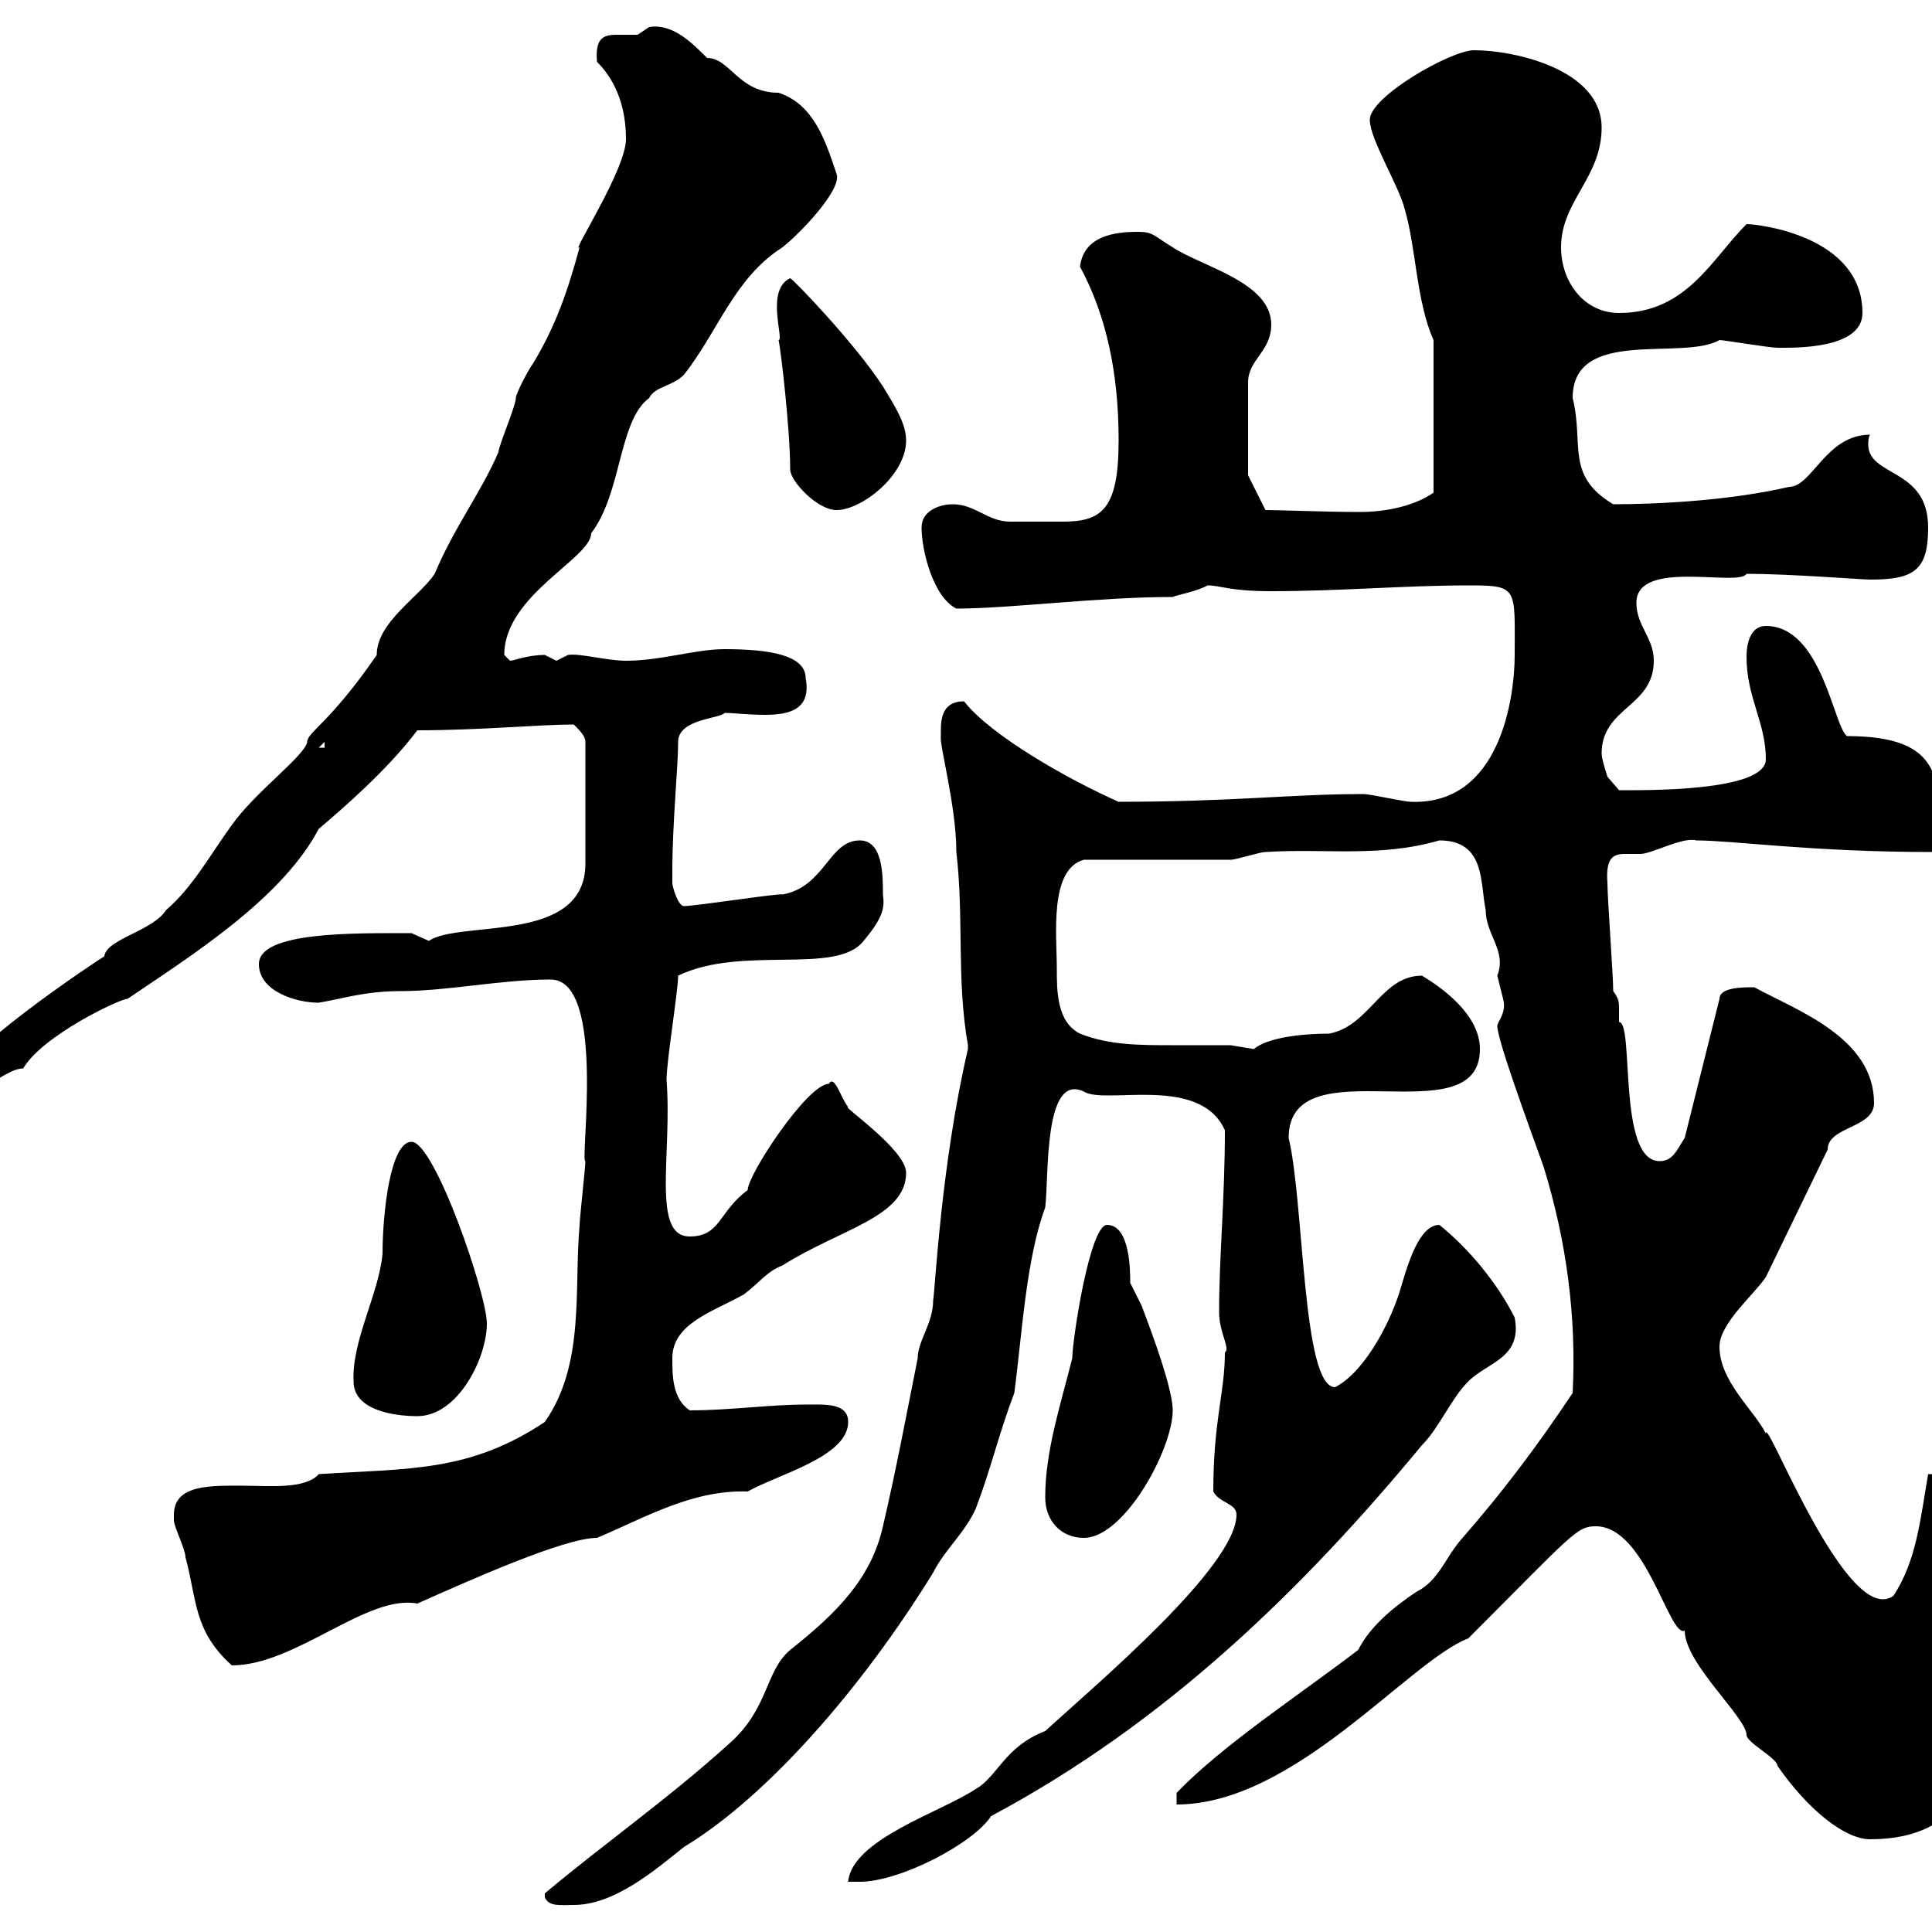 <svg xmlns="http://www.w3.org/2000/svg" xmlns:xlink="http://www.w3.org/1999/xlink" width="300" height="300"><path d="M84.60 294.60C85.20 296.10 87 295.80 89.10 295.80C95.40 295.80 101.70 290.40 106.20 286.80C119.10 279 133.80 262.20 144.90 244.20C146.70 240.60 149.70 238.20 151.50 234.30C153.90 228 155.10 222.60 157.50 216.30C158.70 207.30 159.30 195.60 162.30 187.50C162.90 182.70 162 166.50 168.30 169.50C171.60 171.60 186.30 166.80 190.20 175.50C190.20 186 189.30 195.30 189.30 203.70C189.30 207 191.10 209.40 190.20 210C190.20 216.30 188.40 220.50 188.40 231.60C189.30 233.40 192 233.40 192 235.20C192 243.30 169.80 261.90 162.30 268.80C156 271.20 154.80 276 151.50 277.80C146.10 281.40 132.30 285.60 131.70 292.20C131.70 292.20 133.50 292.20 133.50 292.20C139.80 292.20 151.20 286.20 153.90 282C180.90 267.60 202.20 246.90 220.80 224.40C223.50 221.70 225.30 217.20 228 214.50C231 211.50 236.40 210.90 235.20 204.60C232.50 199.20 228 193.80 223.50 190.20C219.90 190.20 218.10 198.30 217.20 201C215.40 206.40 211.50 213.30 207.30 215.40C202.20 215.40 202.50 186.60 200.10 176.70C200.10 162 229.80 176.70 229.80 162.90C229.80 157.50 223.80 153.30 220.80 151.50C214.50 151.50 212.70 159.30 206.40 160.50C202.20 160.50 196.80 161.10 194.70 162.90C194.70 162.90 191.10 162.30 191.10 162.30C188.10 162.30 184.80 162.30 182.10 162.30C177 162.30 172.20 162.30 167.70 160.50C164.10 158.70 164.10 153.90 164.10 150.30C164.10 145.20 162.90 135 168.30 133.50C171.90 133.50 187.50 133.50 191.10 133.50C192 133.50 195.60 132.30 196.50 132.30C205.80 131.70 214.20 133.20 223.50 130.50C230.70 130.50 229.80 137.10 230.70 141.30C230.70 145.20 234 147.60 232.50 151.50C232.50 151.50 233.40 155.10 233.40 155.10C234 157.20 232.50 158.70 232.50 159.30C232.50 161.40 237 173.70 239.70 181.20C243.30 192.90 244.80 204.60 244.20 216.30C238.80 224.40 233.40 231.60 227.10 238.80C224.40 241.80 223.50 245.40 219.90 247.20C216.30 249.60 212.70 252.60 210.90 256.20C201.90 263.10 189.90 270.90 182.70 278.40L182.70 280.20C201 280.20 218.70 258 228 254.40C244.20 238.20 244.80 237 247.80 237C255.60 237 259.20 254.40 261.60 253.20C261.60 258.30 271.20 266.70 271.20 269.40C271.20 270.60 276 273 276 274.20C280.80 281.10 286.50 285.60 290.40 285.60C305.40 285.60 306.60 274.50 306.60 273C306.60 268.80 304.80 264 303.60 259.80C301.80 251.40 301.20 243.60 301.20 235.20C301.20 233.40 301.80 231.60 301.80 229.80C301.80 228.90 300.90 228.90 299.40 228.90C298.20 235.80 297.60 242.40 294 247.80C286.80 252.90 274.20 219.60 274.20 222.60C272.40 219 267 214.50 267 209.10C267 205.50 272.40 201 274.20 198.30L283.80 178.50C283.80 174.90 291 175.20 291 171.30C291 161.10 279 156.90 272.40 153.30C270.60 153.30 267 153.30 267 155.10L261.60 176.70C260.40 178.50 259.80 180.30 257.70 180.30C251.10 180.30 253.80 158.70 251.40 158.70C251.40 157.80 251.40 157.20 251.40 156.60C251.40 155.70 251.40 155.10 250.50 153.90C250.50 151.50 249.60 139.50 249.60 137.10C249.30 133.20 250.50 132.60 252.30 132.60C252.90 132.60 254.10 132.60 254.70 132.60C256.50 132.60 261.30 129.90 263.40 130.50C269.10 130.50 281.40 132.30 300 132.30C301.20 132.30 301.20 131.70 301.20 130.80C301.20 121.20 301.80 114.30 286.80 114.30C284.70 112.80 282.90 97.20 274.20 97.20C271.80 97.20 271.20 99.90 271.20 102C271.20 108.30 274.20 112.20 274.20 117.90C274.20 123 255 122.70 251.40 122.70L249.60 120.60C249.60 120.60 248.70 117.90 248.70 117C248.70 109.80 256.80 109.80 256.80 102.60C256.80 99 254.10 97.20 254.10 93.60C254.10 86.70 270 91.20 271.20 89.10C277.80 89.10 289.20 90 290.40 90C297.30 90 299.40 88.50 299.40 81.90C299.40 72.60 290.10 74.10 290.10 69C290.10 68.70 290.10 67.80 290.40 67.50C283.50 67.50 281.40 75.60 277.80 75.60C268.80 77.70 257.70 78.30 250.50 78.30C243 73.80 246 69 244.20 61.80C244.20 50.70 261.30 56.10 267 52.80C267.60 52.80 274.80 54 276 54C278.40 54 289.20 54.30 289.20 48.60C289.20 36.60 273 34.80 271.20 34.80C265.80 40.20 261.90 48.60 251.40 48.60C246 48.60 242.40 43.80 242.40 38.40C242.40 31.20 248.70 27.60 248.70 19.80C248.70 10.80 235.20 7.80 228.90 7.80C225.30 7.80 212.70 15 212.70 18.60C212.70 21.60 217.20 28.80 218.10 32.40C219.90 38.40 219.90 46.80 222.60 52.80L222.60 76.50C219.60 78.60 215.10 79.50 211.20 79.50C205.80 79.50 198.90 79.20 196.50 79.20L193.80 73.80L193.80 59.40C193.80 55.80 197.40 54.60 197.40 50.40C197.40 43.80 186.60 41.40 182.10 38.40C179.10 36.60 179.10 36 176.70 36C173.10 36 168.30 36.60 167.70 41.40C171.90 49.20 173.70 58.20 173.70 68.40C173.70 79.20 171 81 165 81C162.90 81 159 81 156.90 81C153.30 81 151.50 78.30 147.90 78.30C146.10 78.30 143.10 79.20 143.10 81.90C143.10 85.50 144.90 92.70 148.50 94.50C156.90 94.50 170.40 92.70 182.10 92.70C182.70 92.40 186 91.80 187.50 90.90C189.60 90.90 190.80 91.80 197.40 91.80C208.20 91.80 218.10 90.90 228 90.90C235.80 90.90 235.20 91.20 235.20 101.70C235.20 108 233.10 125.10 219 124.50C218.10 124.50 212.70 123.30 211.80 123.30C200.40 123.30 191.70 124.50 173.70 124.50C166.20 121.20 153.90 114.30 149.70 108.90C145.80 108.90 146.10 112.50 146.10 114.30C145.80 115.50 148.50 125.10 148.50 132.30C149.70 142.50 148.50 152.10 150.30 162.30C150.30 162.30 150.30 162.30 150.30 162.90C146.10 180.90 145.20 200.40 144.90 201.90C144.90 205.50 142.50 208.20 142.50 210.90C140.70 219.90 139.20 228 137.10 237C135.30 245.10 129.90 250.50 122.70 256.20C118.80 259.50 119.40 265.20 113.40 270.60C103.80 279.30 93.90 286.20 84.60 294C84.60 294 84.60 294 84.60 294.60ZM27 235.20C27 235.20 27 236.10 27 236.10C27 237 28.80 240.60 28.80 241.80C30.60 248.40 30 253.20 36 258.60C45.90 258.60 57 247.50 64.80 249C72.90 245.40 87.60 238.80 92.70 238.80C99.90 235.80 107.40 231.30 116.10 231.60C120.90 228.90 131.70 226.20 131.70 220.80C131.70 217.80 128.10 218.10 125.10 218.10C119.40 218.10 113.40 219 107.10 219C104.40 217.20 104.40 213.60 104.40 210.90C104.40 205.50 110.70 203.70 115.50 201C117.90 199.20 119.10 197.40 121.50 196.50C130.50 190.80 140.70 189 140.70 182.10C140.70 178.50 130.50 171.60 131.70 171.90C130.50 170.40 129.60 166.80 128.70 168.30C125.40 168.30 116.10 182.40 116.10 184.80C111.60 188.10 111.90 192 107.10 192C101.10 192 104.40 179.10 103.50 167.70C103.50 164.70 105.30 153.90 105.30 151.50C115.20 146.70 129.90 151.50 134.10 146.10C137.10 142.50 137.40 141 137.10 138.90C137.10 135.90 137.10 130.50 133.50 130.50C128.70 130.50 128.10 137.70 121.50 138.90C121.50 138.60 108 140.70 106.20 140.70C105.30 140.70 104.40 137.70 104.40 137.10C104.40 135.90 104.40 135.30 104.40 135.30C104.40 127.80 105.30 119.10 105.30 115.20C105.30 111.60 111.90 111.60 112.50 110.70C114 110.70 116.10 111 118.80 111C122.70 111 126 110.10 125.10 105.30C125.10 101.70 119.40 100.80 112.50 100.80C108 100.80 102.60 102.60 97.20 102.60C94.20 102.60 90 101.40 88.20 101.70C88.20 101.70 86.40 102.60 86.40 102.60C86.40 102.60 84.60 101.70 84.60 101.70C81.90 101.70 79.80 102.60 79.20 102.60C79.20 102.60 78.30 101.70 78.30 101.70C78.30 92.40 91.80 86.70 91.80 82.80C96.60 76.50 96 65.40 100.80 61.80C101.70 60 104.40 60 106.20 58.20C111.60 51.30 114 43.20 121.50 38.40C124.20 36.30 130.80 29.40 129.90 27C128.10 21.60 126.30 16.20 120.90 14.40C114.60 14.40 113.40 9 109.80 9C107.40 6.60 104.40 3.60 100.80 4.20C100.80 4.20 99 5.40 99 5.40C97.80 5.40 96.60 5.40 95.70 5.40C93.60 5.40 92.40 6 92.70 9.60C94.20 11.10 97.20 14.70 97.20 21.60C97.20 26.40 88.50 39.60 90 38.40C88.20 45 86.40 50.40 82.80 56.40C81.90 57.60 80.10 61.20 80.10 61.80C80.10 63 77.40 69.30 77.40 70.20C74.70 76.50 70.50 81.90 67.50 89.10C65.10 92.70 58.50 96.60 58.50 101.70C51.30 112.20 47.70 113.70 47.70 115.20C47.40 117.30 39.60 123 36 128.10C32.70 132.60 30 137.70 25.80 141.30C23.70 144.60 16.50 145.80 16.20 148.50C15.60 148.80-8.40 164.70-6.60 168.30C-6 169.80-4.50 169.50-4.80 169.50C-2.40 169.50 1.20 165.90 3.60 165.90C6.60 160.80 18.60 155.10 19.80 155.10C30 148.20 43.80 139.50 49.50 128.70C53.40 125.40 60.30 119.40 64.80 113.40C74.70 113.40 83.70 112.50 89.10 112.50C90 113.40 90.90 114.30 90.90 115.20L90.90 134.10C90.90 146.70 71.40 142.80 66.60 146.10C66.60 146.10 63.90 144.90 63.90 144.90C55.20 144.90 40.20 144.60 40.20 149.70C40.20 153.90 45.90 155.70 49.50 155.70C53.10 155.10 56.70 153.90 62.10 153.90C69.60 153.90 77.70 152.10 85.50 152.10C94.20 152.10 90 180.60 90.90 180.30C90.90 181.20 90 189.30 90 190.20C89.10 200.10 90.90 211.80 84.60 220.80C72.90 228.60 63.60 228 49.50 228.90C47.40 231.30 41.70 230.70 37.80 230.70C33 230.70 27 230.40 27 235.20ZM162.30 232.50C162.30 236.10 164.70 238.80 168.30 238.80C174.60 238.80 182.10 225 182.10 219C182.10 214.80 177 202.20 177.30 202.80C177.30 202.80 175.50 199.20 175.50 199.20C175.50 197.40 175.50 190.20 171.90 190.20C169.20 190.20 166.50 208.20 166.50 210.90C164.70 218.10 162.30 225.30 162.30 232.50ZM54.90 214.50C54.90 219 61.20 219.90 64.80 219.90C71.10 219.90 75.60 210.90 75.60 205.50C75.60 201 67.50 177.30 63.90 177.30C60.60 177.30 59.40 188.40 59.40 194.70C58.80 201 54.60 208.20 54.90 214.50ZM50.40 115.20L50.40 116.10L49.50 116.10ZM122.70 72.90C122.70 74.70 126.90 79.20 129.90 79.20C133.80 79.20 140.70 73.80 140.70 68.40C140.70 65.70 138.90 63 137.10 60C132.60 53.10 123 43.20 122.70 43.20C118.80 45 121.80 52.80 120.90 52.80C121.20 54 122.70 66.60 122.70 72.90Z"/></svg>
